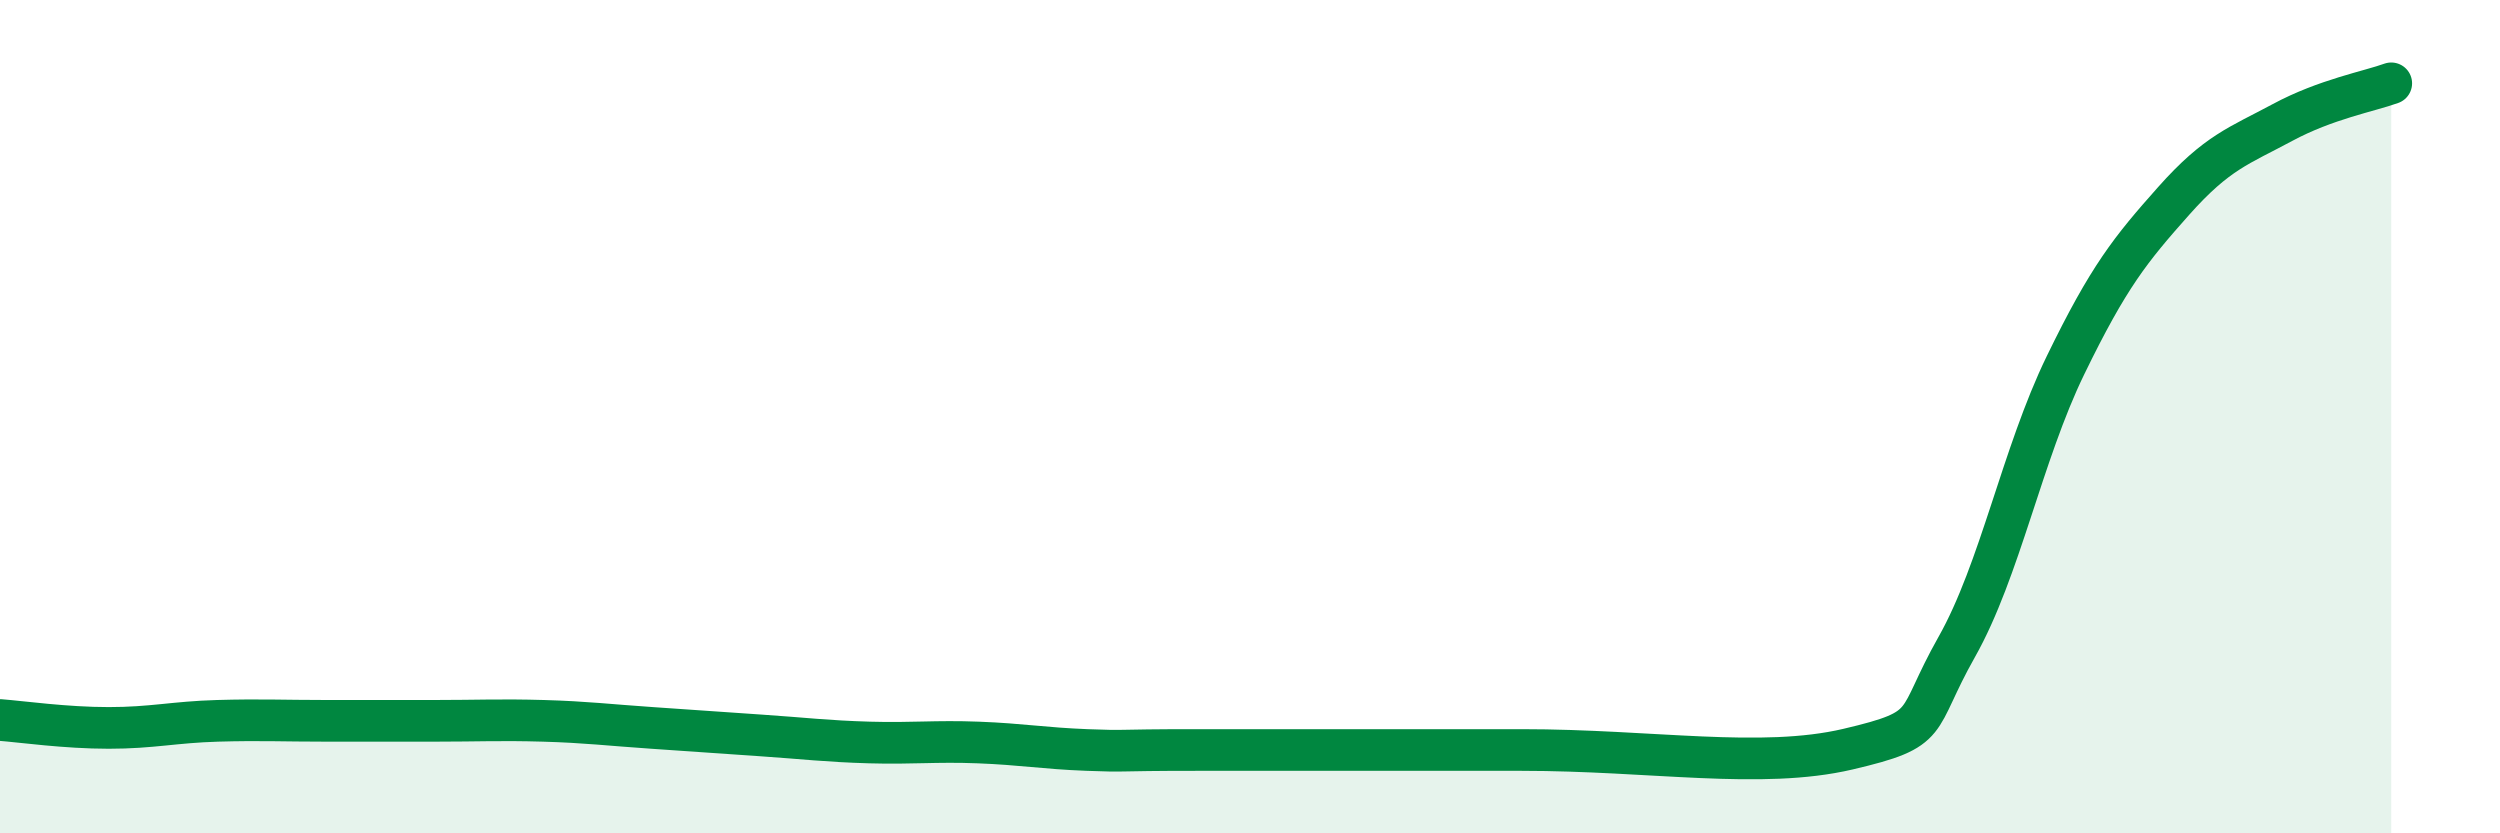 
    <svg width="60" height="20" viewBox="0 0 60 20" xmlns="http://www.w3.org/2000/svg">
      <path
        d="M 0,17.28 C 0.52,17.32 1.57,17.47 2.61,17.47 C 3.65,17.47 4.18,17.33 5.22,17.3 C 6.26,17.27 6.79,17.3 7.83,17.3 C 8.87,17.3 9.39,17.3 10.43,17.3 C 11.47,17.3 12,17.27 13.04,17.3 C 14.08,17.33 14.61,17.4 15.65,17.47 C 16.69,17.54 17.22,17.58 18.26,17.65 C 19.3,17.72 19.83,17.79 20.87,17.82 C 21.91,17.85 22.44,17.78 23.48,17.82 C 24.52,17.86 25.05,17.96 26.09,18 C 27.13,18.04 26.61,18 28.7,18 C 30.79,18 33.39,18 36.52,18 C 39.65,18 42.26,18.47 44.35,17.98 C 46.44,17.49 45.92,17.37 46.96,15.53 C 48,13.69 48.53,10.91 49.57,8.77 C 50.61,6.63 51.13,5.99 52.17,4.82 C 53.21,3.65 53.74,3.5 54.78,2.94 C 55.82,2.38 56.87,2.19 57.39,2L57.39 20L0 20Z"
        fill="#008740"
        opacity="0.1"
        stroke-linecap="round"
        stroke-linejoin="round"
      />
      <path
        d="M 0,17.28 C 0.52,17.32 1.57,17.47 2.61,17.47 C 3.65,17.47 4.18,17.33 5.22,17.3 C 6.26,17.27 6.79,17.3 7.83,17.3 C 8.87,17.3 9.39,17.3 10.43,17.3 C 11.47,17.3 12,17.27 13.04,17.3 C 14.08,17.33 14.61,17.4 15.65,17.47 C 16.69,17.54 17.22,17.58 18.26,17.65 C 19.3,17.72 19.83,17.79 20.87,17.82 C 21.91,17.85 22.44,17.78 23.48,17.82 C 24.52,17.86 25.05,17.96 26.09,18 C 27.13,18.04 26.61,18 28.7,18 C 30.79,18 33.39,18 36.52,18 C 39.65,18 42.26,18.47 44.35,17.98 C 46.44,17.49 45.92,17.37 46.96,15.53 C 48,13.69 48.53,10.91 49.57,8.77 C 50.61,6.63 51.13,5.99 52.17,4.82 C 53.21,3.65 53.74,3.5 54.78,2.94 C 55.82,2.38 56.87,2.19 57.39,2"
        stroke="#008740"
        stroke-width="1"
        fill="none"
        stroke-linecap="round"
        stroke-linejoin="round"
      />
    </svg>
  